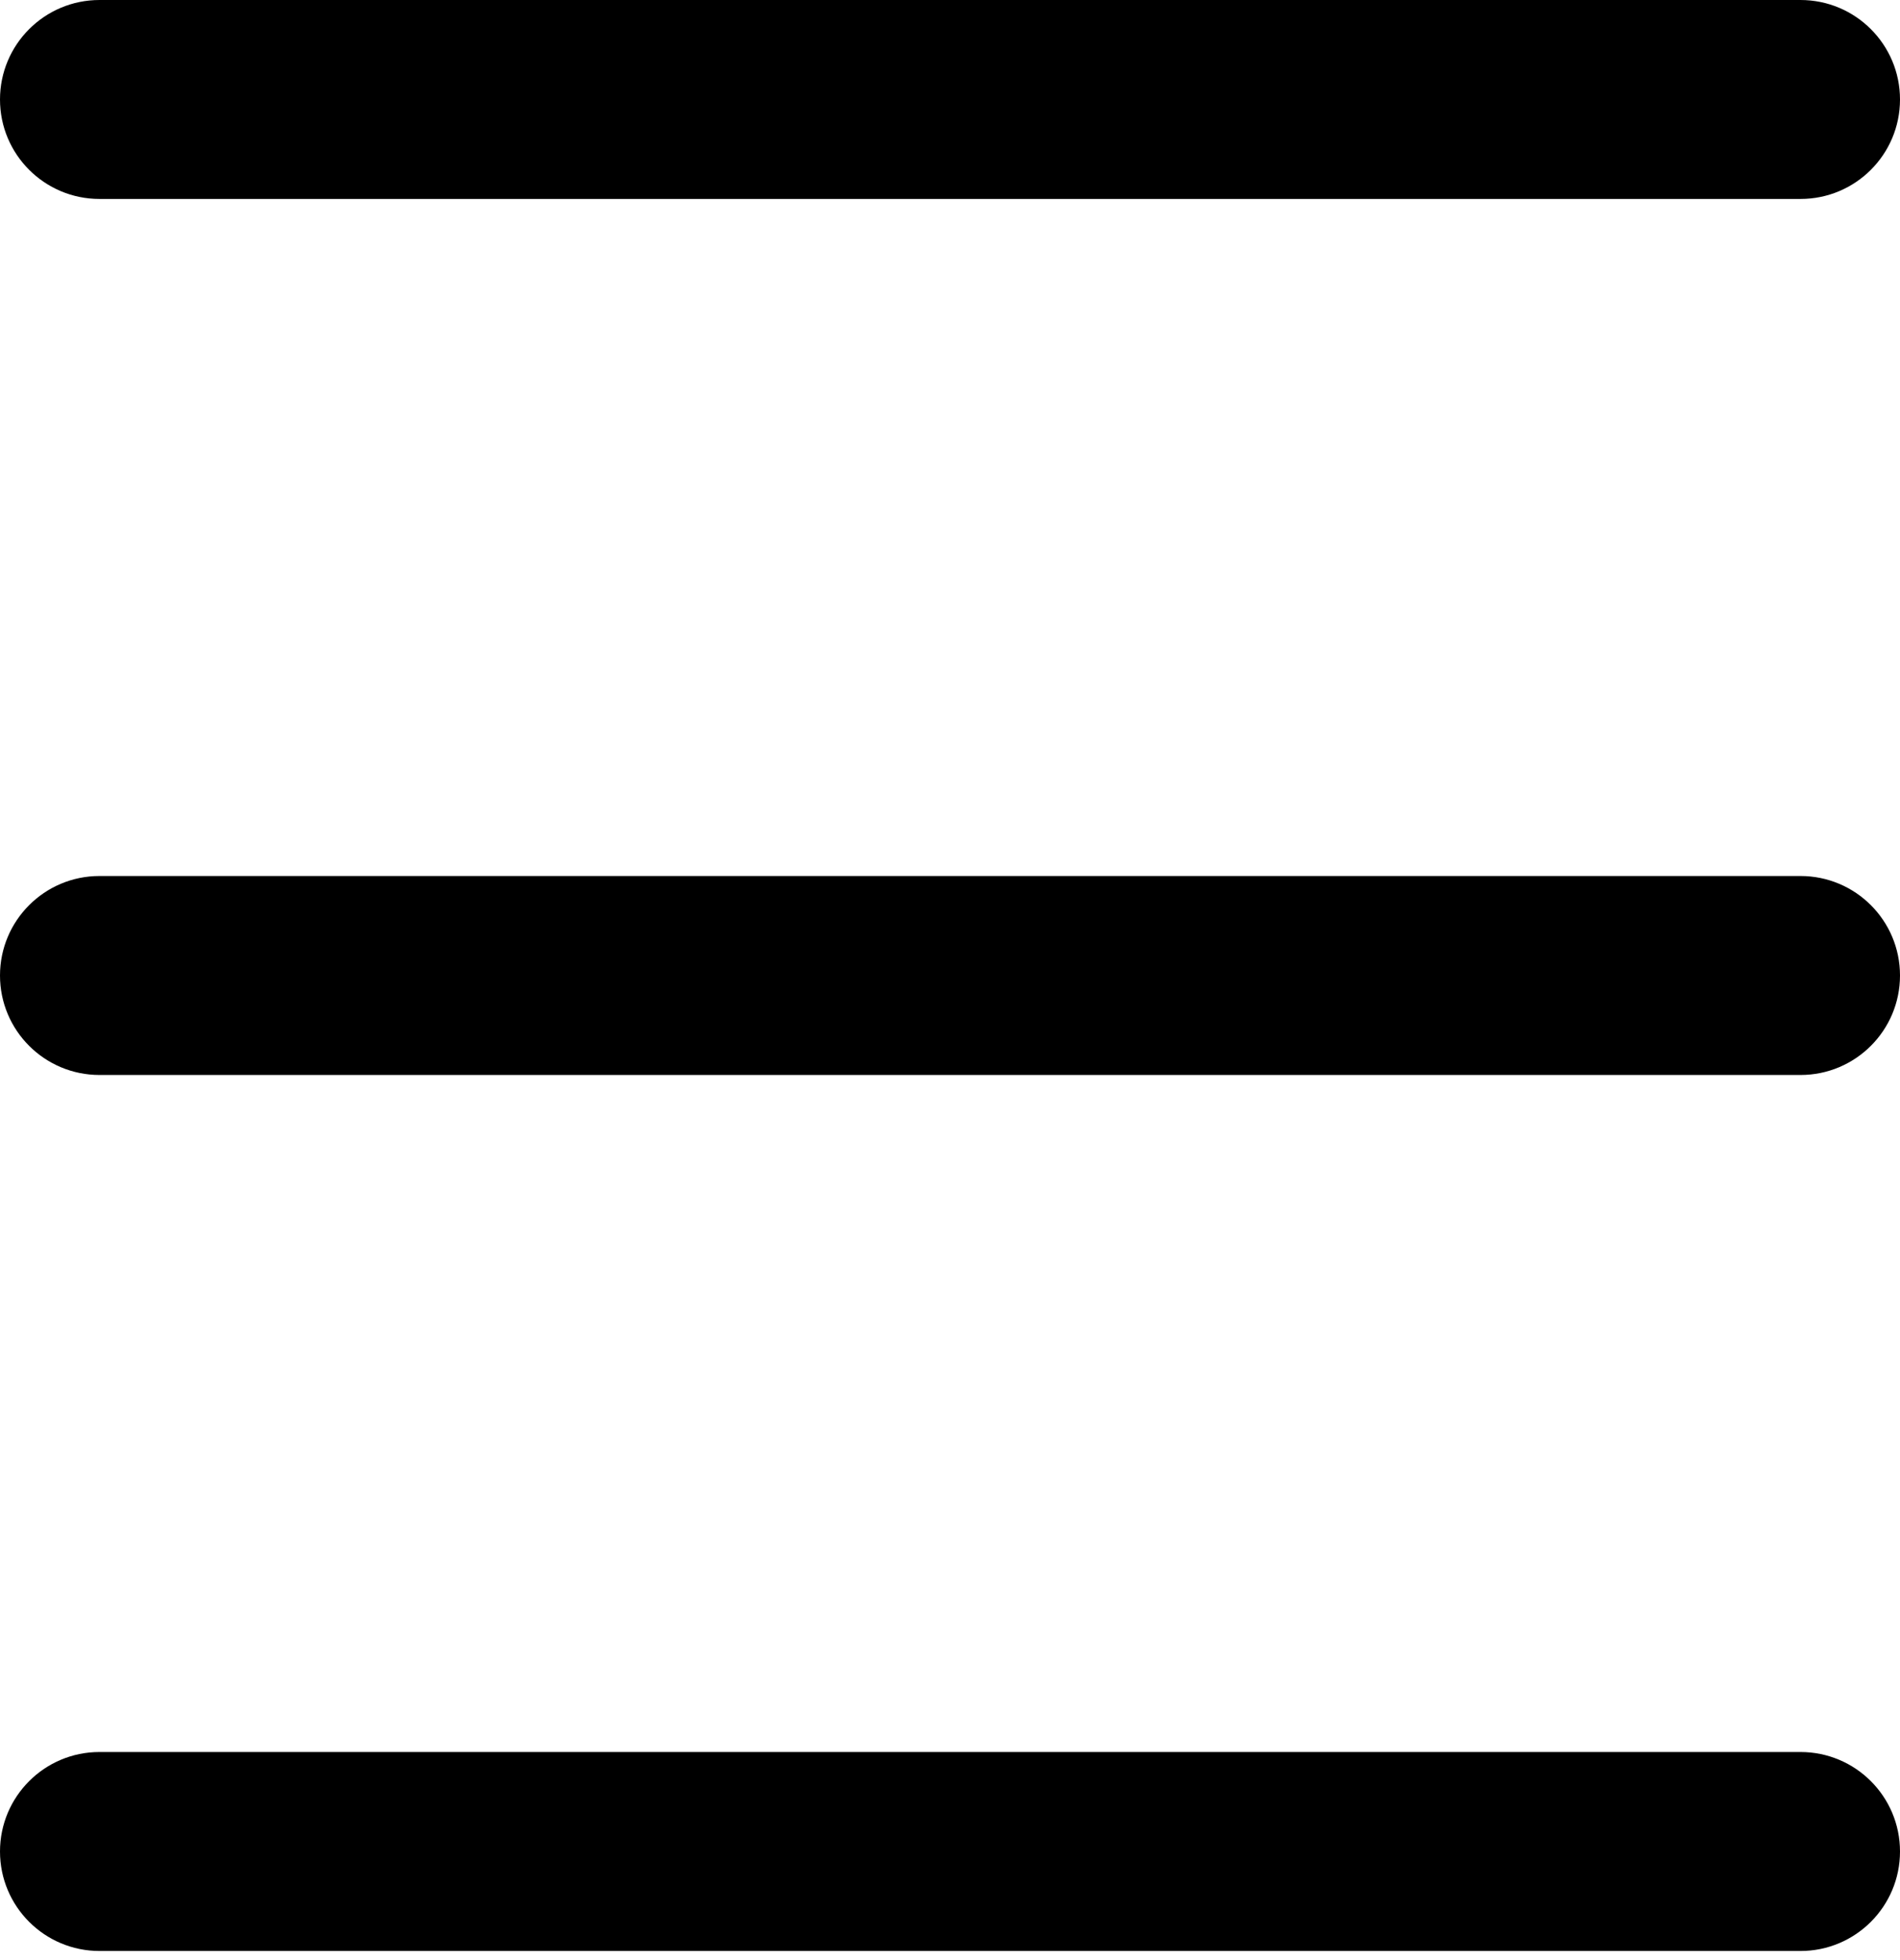 <?xml version="1.0" encoding="UTF-8"?> <svg xmlns="http://www.w3.org/2000/svg" width="63" height="65" viewBox="0 0 63 65" fill="none"> <path d="M3.299 6.597C1.478 6.597 0 5.122 0 3.299C0 1.478 1.476 0 3.299 0H59.701C61.522 0 63 1.476 63 3.299C63 5.12 61.524 6.597 59.701 6.597H3.299ZM3.299 64.692C1.478 64.692 0 63.216 0 61.393C0 59.572 1.476 58.094 3.299 58.094H59.701C61.522 58.094 63 59.57 63 61.393C63 63.214 61.524 64.692 59.701 64.692H3.299ZM3.299 35.645C1.478 35.645 0 34.169 0 32.346C0 30.525 1.476 29.047 3.299 29.047H59.701C61.522 29.047 63 30.523 63 32.346C63 34.167 61.524 35.645 59.701 35.645H3.299Z" fill="black"></path> </svg> 